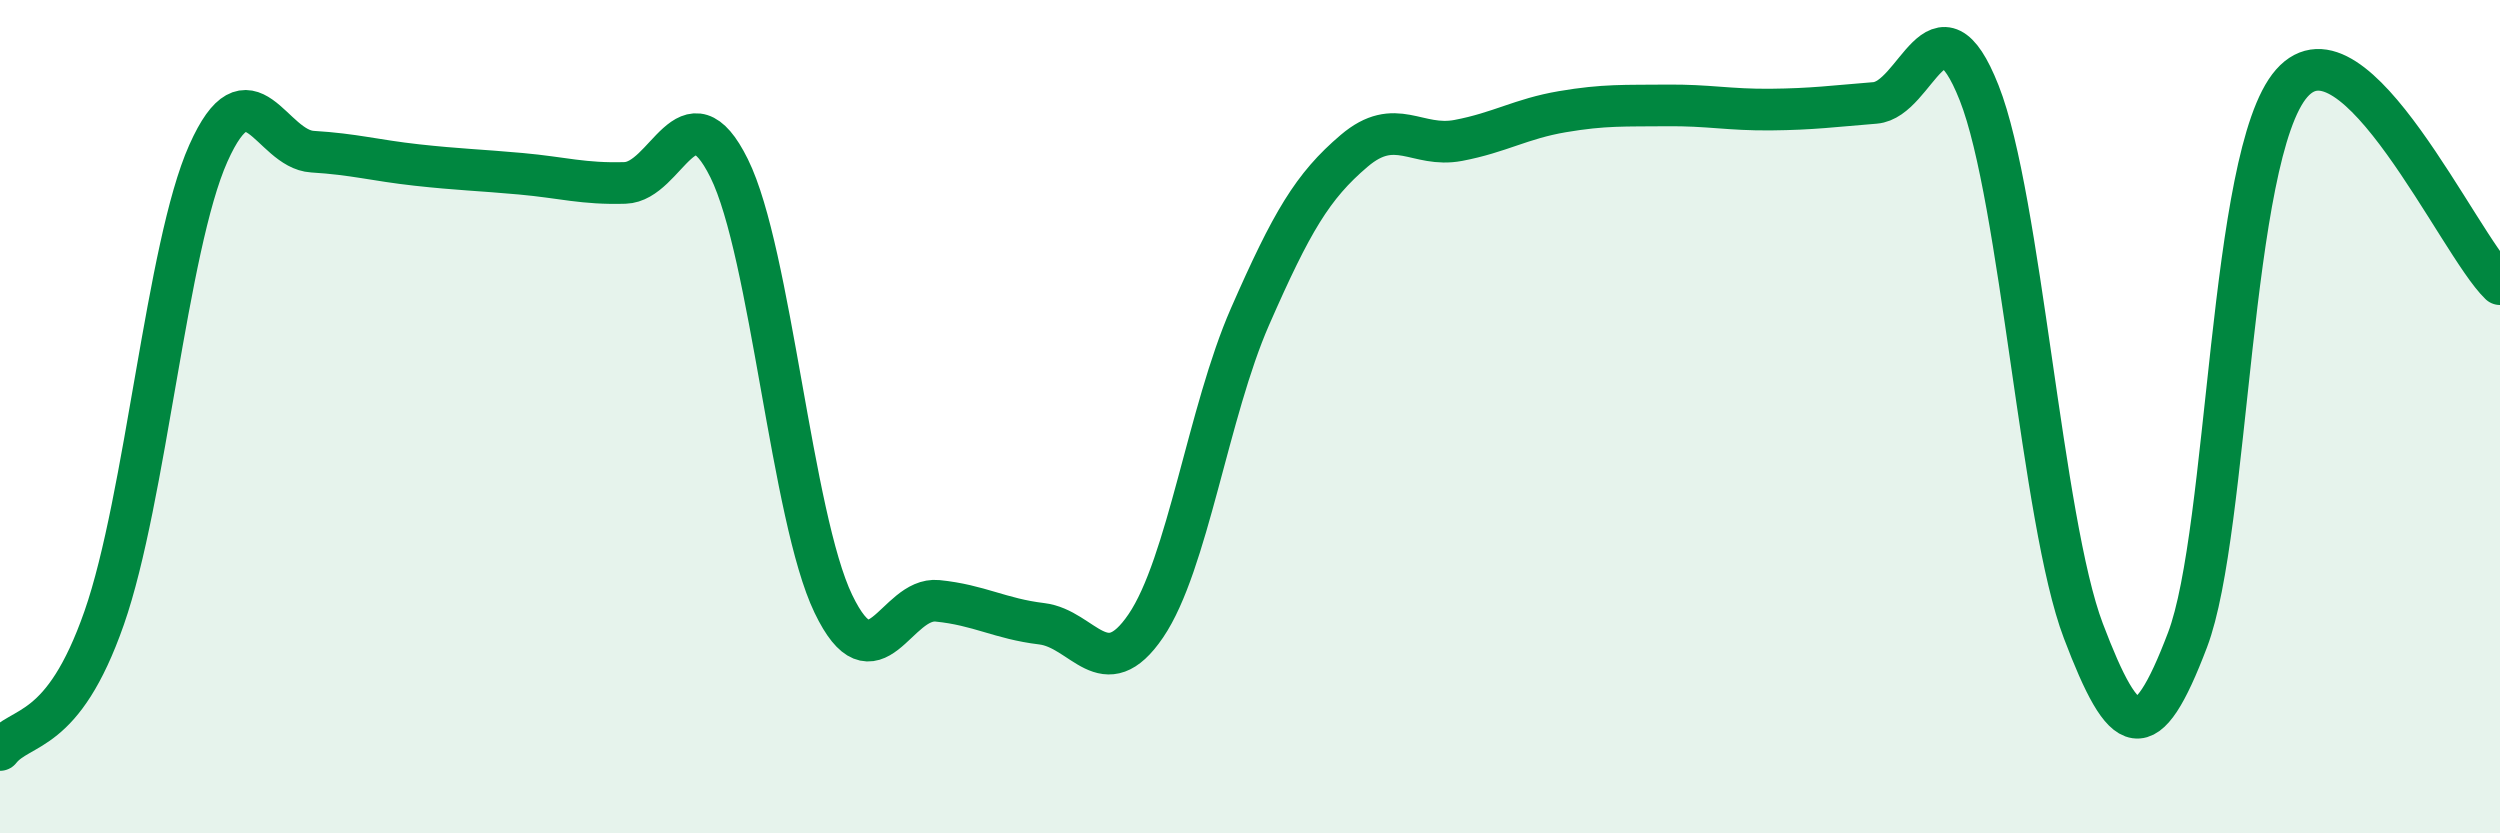 
    <svg width="60" height="20" viewBox="0 0 60 20" xmlns="http://www.w3.org/2000/svg">
      <path
        d="M 0,18 C 0.5,17.37 1.5,17.69 2.5,14.83 C 3.5,11.97 4,5.92 5,3.68 C 6,1.44 6.5,3.58 7.5,3.64 C 8.5,3.7 9,3.85 10,3.96 C 11,4.07 11.5,4.08 12.5,4.17 C 13.5,4.26 14,4.42 15,4.39 C 16,4.36 16.5,2.02 17.5,4.04 C 18.5,6.06 19,12.41 20,14.49 C 21,16.57 21.5,14.32 22.5,14.42 C 23.5,14.52 24,14.85 25,14.97 C 26,15.09 26.5,16.49 27.5,15.02 C 28.5,13.55 29,9.88 30,7.6 C 31,5.32 31.5,4.47 32.5,3.62 C 33.5,2.77 34,3.56 35,3.37 C 36,3.18 36.5,2.85 37.5,2.68 C 38.5,2.51 39,2.54 40,2.53 C 41,2.52 41.5,2.64 42.5,2.63 C 43.5,2.62 44,2.55 45,2.47 C 46,2.39 46.5,-0.3 47.5,2.23 C 48.5,4.76 49,12.51 50,15.14 C 51,17.77 51.5,17.99 52.5,15.36 C 53.5,12.73 53.5,3.71 55,2 C 56.5,0.29 59,5.86 60,6.82L60 20L0 20Z"
        fill="#008740"
        opacity="0.1"
        stroke-linecap="round"
        stroke-linejoin="round"
      />
      <path
        d="M 0,18 C 0.5,17.37 1.5,17.69 2.5,14.83 C 3.5,11.97 4,5.92 5,3.68 C 6,1.44 6.5,3.58 7.5,3.64 C 8.5,3.7 9,3.85 10,3.96 C 11,4.07 11.5,4.08 12.5,4.17 C 13.5,4.26 14,4.42 15,4.39 C 16,4.36 16.5,2.02 17.5,4.04 C 18.5,6.06 19,12.41 20,14.49 C 21,16.57 21.5,14.32 22.5,14.42 C 23.5,14.52 24,14.85 25,14.97 C 26,15.09 26.5,16.49 27.5,15.02 C 28.5,13.55 29,9.88 30,7.6 C 31,5.32 31.5,4.47 32.5,3.62 C 33.5,2.77 34,3.56 35,3.37 C 36,3.18 36.5,2.85 37.5,2.68 C 38.5,2.51 39,2.54 40,2.53 C 41,2.52 41.5,2.64 42.5,2.63 C 43.5,2.62 44,2.55 45,2.47 C 46,2.39 46.5,-0.3 47.5,2.23 C 48.5,4.76 49,12.51 50,15.14 C 51,17.77 51.5,17.99 52.5,15.36 C 53.5,12.73 53.5,3.71 55,2 C 56.5,0.29 59,5.86 60,6.82"
        stroke="#008740"
        stroke-width="1"
        fill="none"
        stroke-linecap="round"
        stroke-linejoin="round"
      />
    </svg>
  